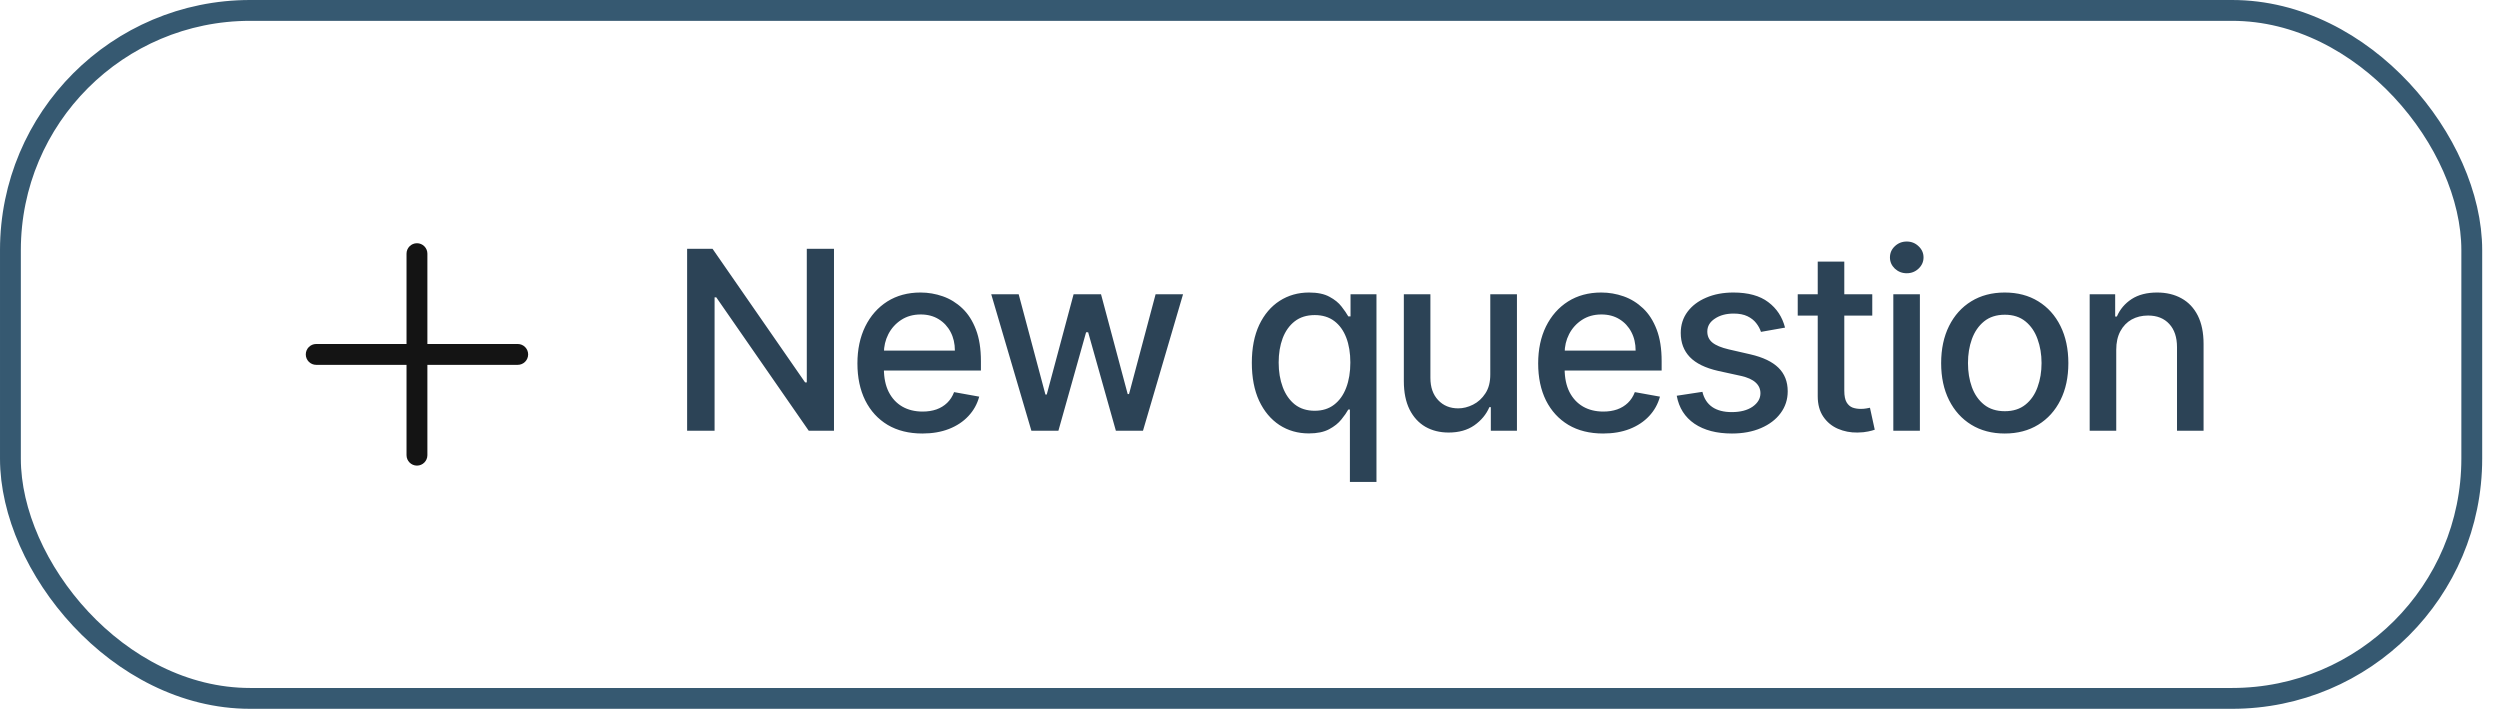 <?xml version="1.0" encoding="UTF-8"?> <svg xmlns="http://www.w3.org/2000/svg" width="131" height="38" viewBox="0 0 131 38" fill="none"><rect x="0.546" y="0.546" width="128.975" height="36.05" rx="12.563" stroke="#365971" stroke-width="1.092"></rect><path fill-rule="evenodd" clip-rule="evenodd" d="M21.849 12.745C21.547 12.745 21.302 12.99 21.302 13.291V18.025H16.569C16.267 18.025 16.023 18.27 16.023 18.572C16.023 18.873 16.267 19.118 16.569 19.118H21.302V23.852C21.302 24.153 21.547 24.398 21.849 24.398C22.15 24.398 22.395 24.153 22.395 23.852V19.118H27.129C27.431 19.118 27.675 18.873 27.675 18.572C27.675 18.27 27.431 18.025 27.129 18.025H22.395V13.291C22.395 12.99 22.15 12.745 21.849 12.745Z" fill="black" fill-opacity="0.92"></path><path d="M43.701 13.037V22.572H42.379L37.532 15.579H37.444V22.572H36.005V13.037H37.337L42.188 20.039H42.276V13.037H43.701ZM48.332 22.716C47.628 22.716 47.021 22.565 46.512 22.264C46.006 21.96 45.615 21.533 45.339 20.984C45.066 20.432 44.929 19.785 44.929 19.043C44.929 18.31 45.066 17.665 45.339 17.106C45.615 16.548 46 16.112 46.493 15.798C46.99 15.485 47.57 15.328 48.234 15.328C48.638 15.328 49.029 15.395 49.407 15.528C49.786 15.662 50.126 15.871 50.427 16.157C50.728 16.442 50.965 16.813 51.139 17.269C51.313 17.722 51.4 18.273 51.4 18.922V19.415H45.716V18.372H50.036C50.036 18.006 49.961 17.682 49.812 17.399C49.663 17.114 49.454 16.889 49.184 16.724C48.917 16.56 48.604 16.478 48.244 16.478C47.853 16.478 47.511 16.574 47.219 16.766C46.931 16.956 46.707 17.204 46.549 17.511C46.394 17.815 46.316 18.146 46.316 18.503V19.317C46.316 19.795 46.4 20.202 46.568 20.537C46.738 20.872 46.976 21.128 47.28 21.305C47.584 21.479 47.94 21.566 48.346 21.566C48.61 21.566 48.85 21.529 49.068 21.454C49.285 21.377 49.473 21.262 49.631 21.11C49.789 20.958 49.91 20.77 49.994 20.547L51.311 20.784C51.206 21.172 51.017 21.512 50.743 21.803C50.474 22.092 50.134 22.317 49.724 22.478C49.317 22.637 48.853 22.716 48.332 22.716ZM54.045 22.572L51.941 15.421H53.379L54.78 20.672H54.85L56.256 15.421H57.694L59.091 20.649H59.161L60.553 15.421H61.991L59.892 22.572H58.472L57.019 17.409H56.912L55.46 22.572H54.045ZM70.735 25.253V21.459H70.651C70.567 21.611 70.447 21.785 70.288 21.98C70.133 22.176 69.919 22.346 69.646 22.492C69.373 22.638 69.019 22.711 68.584 22.711C68.007 22.711 67.492 22.564 67.039 22.269C66.589 21.971 66.235 21.547 65.977 20.998C65.723 20.446 65.596 19.783 65.596 19.01C65.596 18.238 65.725 17.576 65.982 17.027C66.243 16.478 66.6 16.057 67.053 15.765C67.506 15.474 68.019 15.328 68.594 15.328C69.037 15.328 69.394 15.402 69.664 15.551C69.938 15.697 70.148 15.868 70.297 16.064C70.45 16.259 70.567 16.431 70.651 16.58H70.768V15.421H72.127V25.253H70.735ZM68.892 21.524C69.292 21.524 69.63 21.419 69.906 21.207C70.186 20.993 70.397 20.697 70.54 20.318C70.685 19.94 70.758 19.499 70.758 18.996C70.758 18.5 70.687 18.065 70.544 17.693C70.401 17.32 70.192 17.03 69.916 16.822C69.639 16.614 69.298 16.51 68.892 16.51C68.473 16.51 68.124 16.619 67.844 16.836C67.565 17.053 67.354 17.35 67.211 17.725C67.071 18.101 67.002 18.525 67.002 18.996C67.002 19.474 67.073 19.904 67.216 20.286C67.359 20.668 67.57 20.97 67.849 21.194C68.131 21.414 68.479 21.524 68.892 21.524ZM78.091 19.606V15.421H79.488V22.572H78.119V21.333H78.044C77.88 21.715 77.616 22.033 77.253 22.288C76.893 22.539 76.445 22.665 75.908 22.665C75.448 22.665 75.042 22.564 74.688 22.362C74.337 22.157 74.061 21.855 73.859 21.454C73.661 21.054 73.561 20.559 73.561 19.969V15.421H74.953V19.802C74.953 20.289 75.088 20.677 75.358 20.965C75.628 21.254 75.979 21.398 76.41 21.398C76.671 21.398 76.93 21.333 77.188 21.203C77.449 21.073 77.664 20.875 77.835 20.612C78.009 20.348 78.094 20.013 78.091 19.606ZM84.003 22.716C83.298 22.716 82.692 22.565 82.183 22.264C81.677 21.96 81.286 21.533 81.009 20.984C80.736 20.432 80.6 19.785 80.6 19.043C80.6 18.31 80.736 17.665 81.009 17.106C81.286 16.548 81.67 16.112 82.164 15.798C82.66 15.485 83.241 15.328 83.905 15.328C84.308 15.328 84.699 15.395 85.078 15.528C85.457 15.662 85.796 15.871 86.098 16.157C86.399 16.442 86.636 16.813 86.81 17.269C86.984 17.722 87.07 18.273 87.07 18.922V19.415H81.386V18.372H85.707C85.707 18.006 85.632 17.682 85.483 17.399C85.334 17.114 85.125 16.889 84.855 16.724C84.588 16.56 84.274 16.478 83.914 16.478C83.523 16.478 83.182 16.574 82.89 16.766C82.601 16.956 82.378 17.204 82.22 17.511C82.064 17.815 81.987 18.146 81.987 18.503V19.317C81.987 19.795 82.071 20.202 82.238 20.537C82.409 20.872 82.647 21.128 82.951 21.305C83.255 21.479 83.61 21.566 84.017 21.566C84.281 21.566 84.521 21.529 84.738 21.454C84.956 21.377 85.143 21.262 85.302 21.11C85.46 20.958 85.581 20.77 85.665 20.547L86.982 20.784C86.876 21.172 86.687 21.512 86.414 21.803C86.144 22.092 85.804 22.317 85.395 22.478C84.988 22.637 84.524 22.716 84.003 22.716ZM93.536 17.167L92.275 17.39C92.222 17.229 92.138 17.075 92.023 16.929C91.911 16.784 91.759 16.664 91.567 16.571C91.374 16.478 91.134 16.431 90.845 16.431C90.451 16.431 90.122 16.52 89.859 16.697C89.595 16.87 89.463 17.095 89.463 17.372C89.463 17.611 89.551 17.803 89.728 17.949C89.905 18.095 90.191 18.214 90.585 18.307L91.721 18.568C92.379 18.72 92.869 18.954 93.192 19.271C93.514 19.587 93.676 19.999 93.676 20.505C93.676 20.933 93.552 21.315 93.303 21.65C93.058 21.982 92.715 22.243 92.275 22.432C91.837 22.621 91.329 22.716 90.752 22.716C89.952 22.716 89.298 22.545 88.792 22.204C88.287 21.859 87.976 21.37 87.861 20.737L89.207 20.532C89.29 20.883 89.463 21.149 89.724 21.329C89.984 21.506 90.324 21.594 90.743 21.594C91.199 21.594 91.564 21.499 91.837 21.31C92.11 21.117 92.247 20.883 92.247 20.607C92.247 20.384 92.163 20.196 91.995 20.044C91.831 19.892 91.578 19.777 91.236 19.699L90.026 19.434C89.359 19.282 88.865 19.04 88.546 18.708C88.229 18.376 88.071 17.955 88.071 17.446C88.071 17.024 88.189 16.655 88.425 16.338C88.66 16.022 88.986 15.775 89.402 15.598C89.818 15.418 90.294 15.328 90.831 15.328C91.604 15.328 92.213 15.495 92.656 15.831C93.1 16.163 93.393 16.608 93.536 17.167ZM98.107 15.421V16.538H94.201V15.421H98.107ZM95.249 13.708H96.641V20.472C96.641 20.742 96.681 20.945 96.762 21.082C96.842 21.215 96.946 21.307 97.074 21.357C97.204 21.403 97.345 21.426 97.497 21.426C97.609 21.426 97.707 21.419 97.79 21.403C97.874 21.387 97.939 21.375 97.986 21.366L98.237 22.516C98.157 22.547 98.042 22.578 97.893 22.609C97.744 22.643 97.558 22.662 97.334 22.665C96.968 22.671 96.627 22.606 96.31 22.469C95.994 22.333 95.737 22.122 95.542 21.836C95.347 21.55 95.249 21.192 95.249 20.761V13.708ZM99.21 22.572V15.421H100.602V22.572H99.21ZM99.913 14.318C99.671 14.318 99.463 14.237 99.289 14.076C99.118 13.911 99.033 13.716 99.033 13.489C99.033 13.259 99.118 13.064 99.289 12.902C99.463 12.738 99.671 12.656 99.913 12.656C100.155 12.656 100.361 12.738 100.532 12.902C100.706 13.064 100.793 13.259 100.793 13.489C100.793 13.716 100.706 13.911 100.532 14.076C100.361 14.237 100.155 14.318 99.913 14.318ZM105.049 22.716C104.379 22.716 103.794 22.562 103.294 22.255C102.795 21.948 102.407 21.518 102.13 20.965C101.854 20.413 101.716 19.767 101.716 19.029C101.716 18.287 101.854 17.639 102.13 17.083C102.407 16.527 102.795 16.096 103.294 15.789C103.794 15.482 104.379 15.328 105.049 15.328C105.72 15.328 106.305 15.482 106.804 15.789C107.304 16.096 107.692 16.527 107.968 17.083C108.244 17.639 108.382 18.287 108.382 19.029C108.382 19.767 108.244 20.413 107.968 20.965C107.692 21.518 107.304 21.948 106.804 22.255C106.305 22.562 105.72 22.716 105.049 22.716ZM105.054 21.547C105.488 21.547 105.848 21.433 106.134 21.203C106.42 20.973 106.631 20.668 106.767 20.286C106.907 19.904 106.977 19.483 106.977 19.024C106.977 18.568 106.907 18.149 106.767 17.767C106.631 17.383 106.42 17.074 106.134 16.841C105.848 16.608 105.488 16.492 105.054 16.492C104.616 16.492 104.253 16.608 103.965 16.841C103.679 17.074 103.467 17.383 103.327 17.767C103.19 18.149 103.122 18.568 103.122 19.024C103.122 19.483 103.19 19.904 103.327 20.286C103.467 20.668 103.679 20.973 103.965 21.203C104.253 21.433 104.616 21.547 105.054 21.547ZM110.891 18.326V22.572H109.499V15.421H110.835V16.585H110.924C111.088 16.206 111.346 15.902 111.697 15.672C112.05 15.443 112.496 15.328 113.033 15.328C113.52 15.328 113.947 15.43 114.313 15.635C114.679 15.837 114.963 16.138 115.165 16.538C115.366 16.939 115.467 17.434 115.467 18.023V22.572H114.075V18.191C114.075 17.673 113.94 17.268 113.67 16.976C113.4 16.681 113.029 16.534 112.558 16.534C112.235 16.534 111.948 16.604 111.697 16.743C111.448 16.883 111.251 17.088 111.105 17.358C110.963 17.625 110.891 17.947 110.891 18.326Z" fill="#2C4356"></path></svg> 